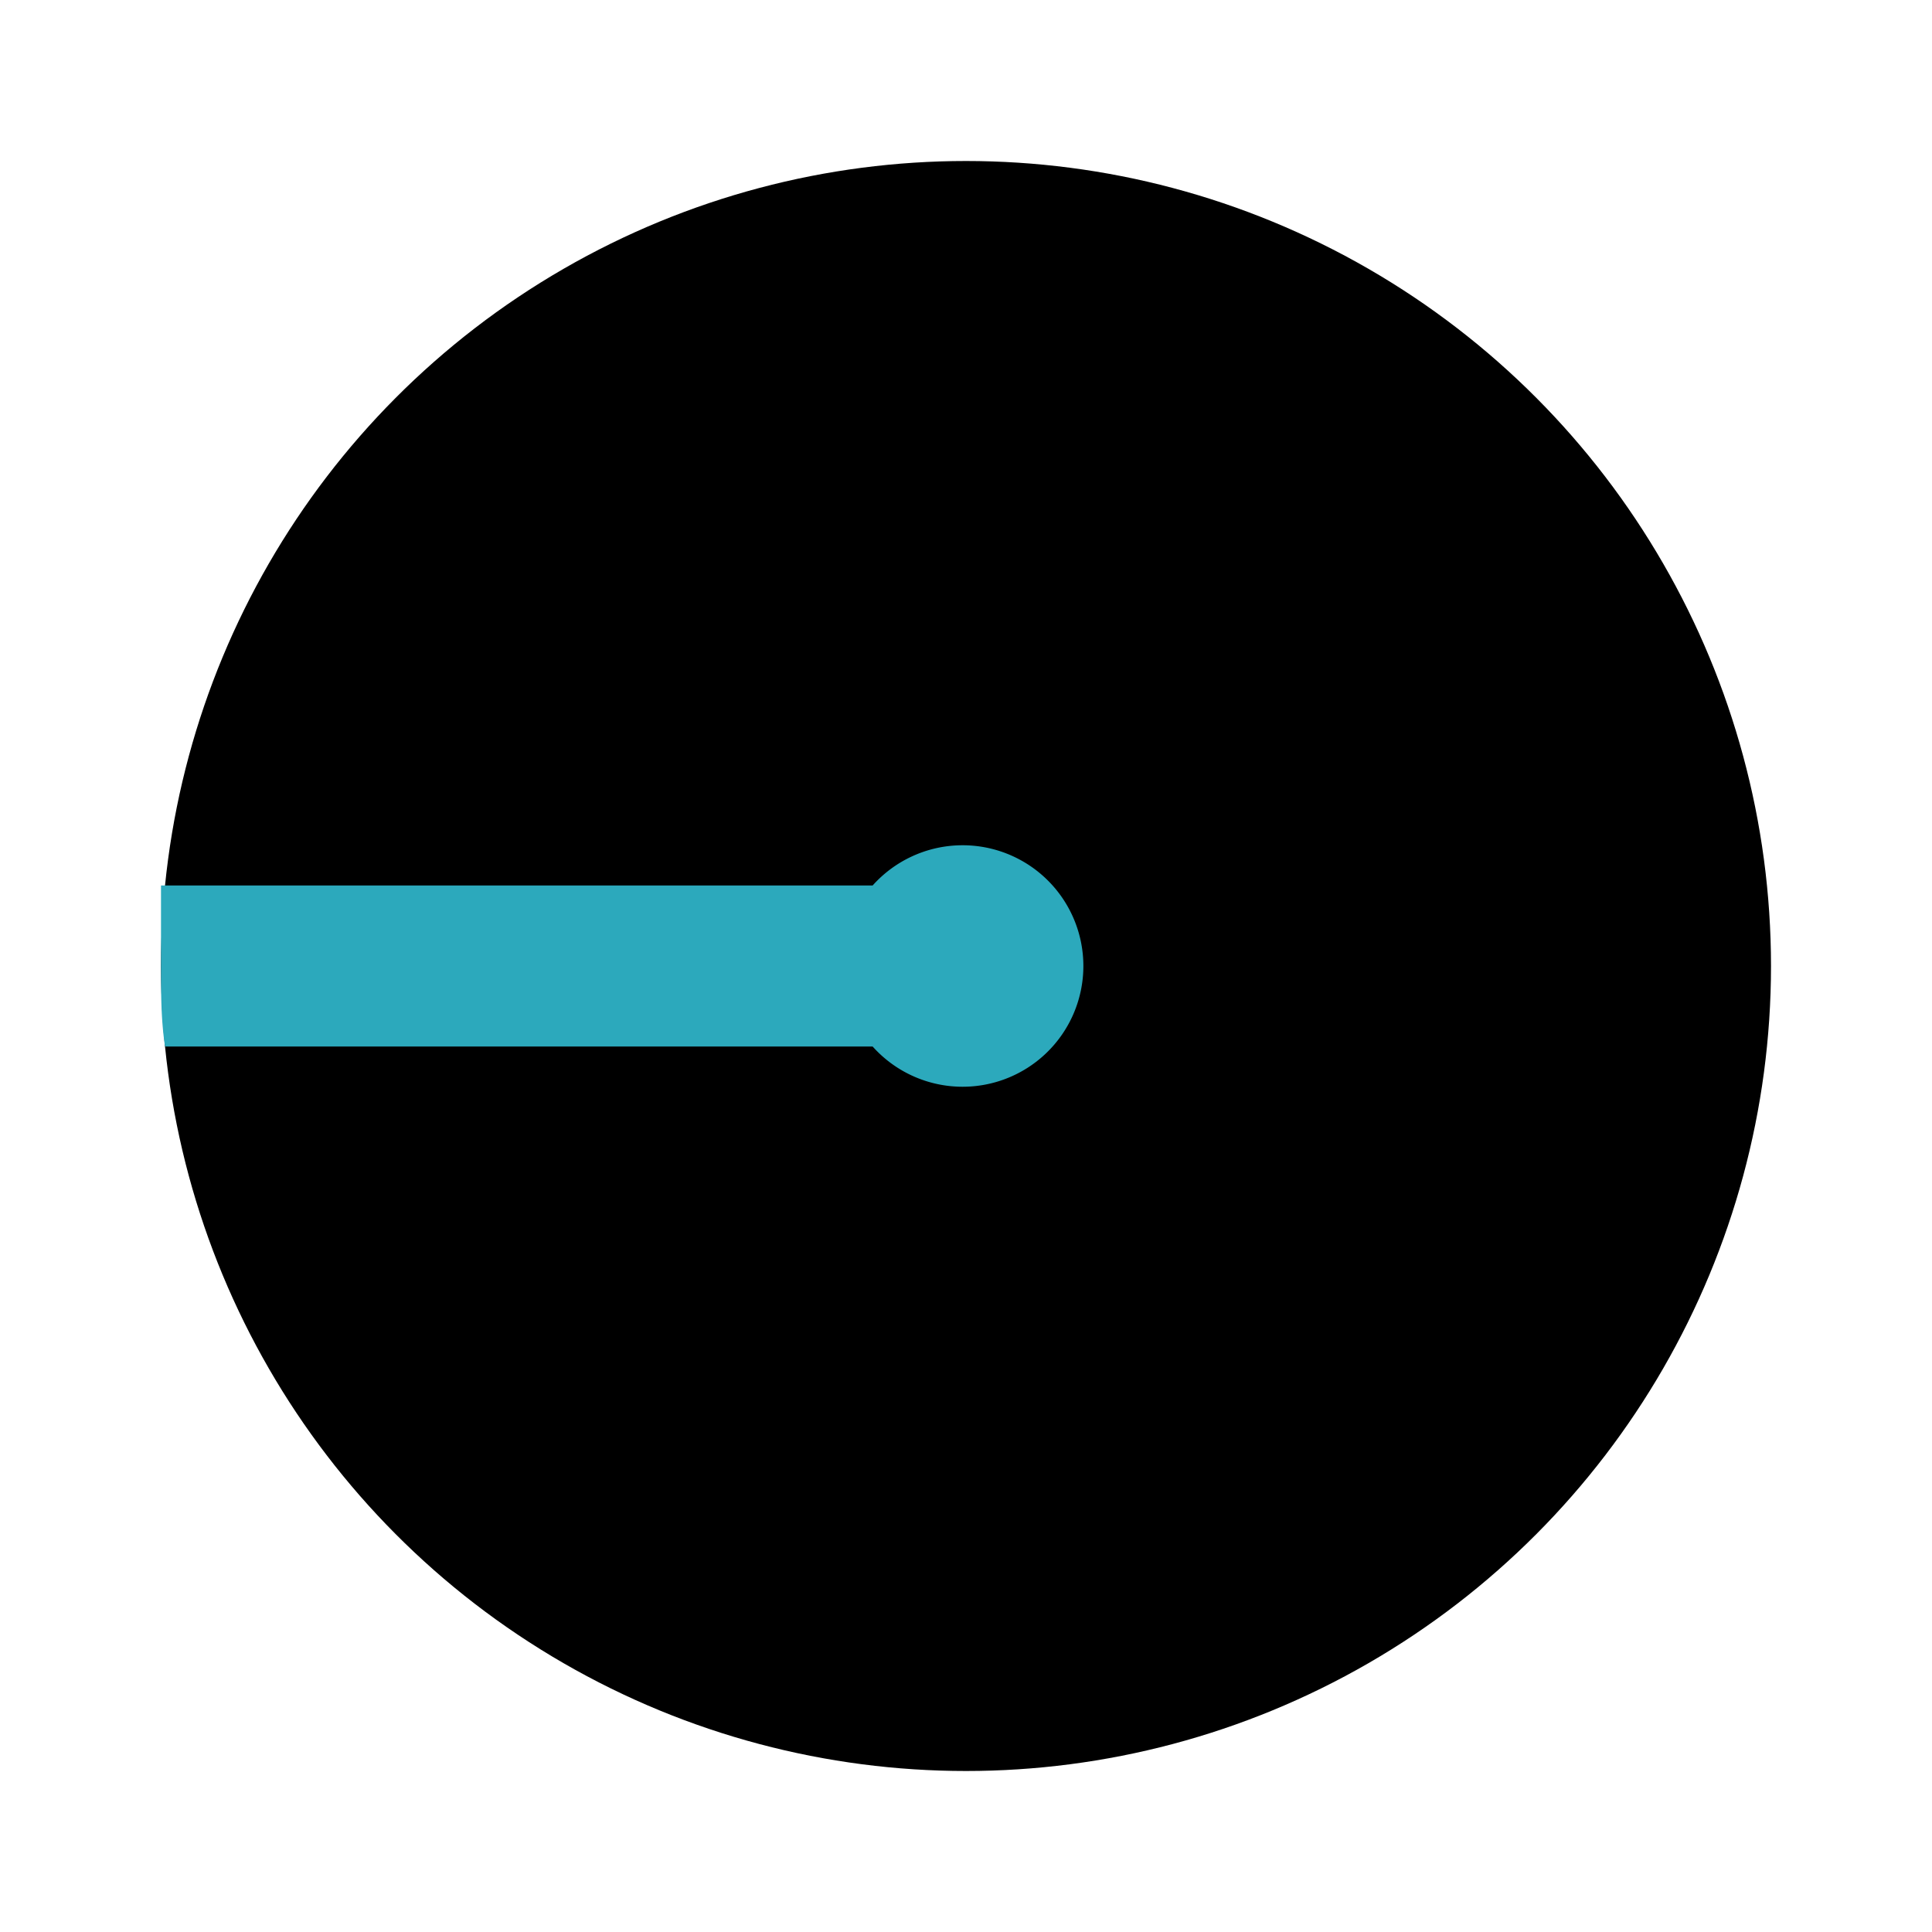 <?xml version="1.0" encoding="utf-8"?><!-- Скачано с сайта svg4.ru / Downloaded from svg4.ru -->
<svg fill="#000000" width="800px" height="800px" viewBox="0 0 24 24" id="radius-circle-2" data-name="Flat Color" xmlns="http://www.w3.org/2000/svg" class="icon flat-color"><circle id="primary" cx="12" cy="12" r="10" style="fill: rgb(0, 0, 0);"></circle><path id="secondary" d="M2,12c0-.34,0-.67,0-1h8.84a1.5,1.5,0,1,1,0,2H2.05C2,12.67,2,12.34,2,12Z" style="fill: rgb(44, 169, 188);"></path></svg>